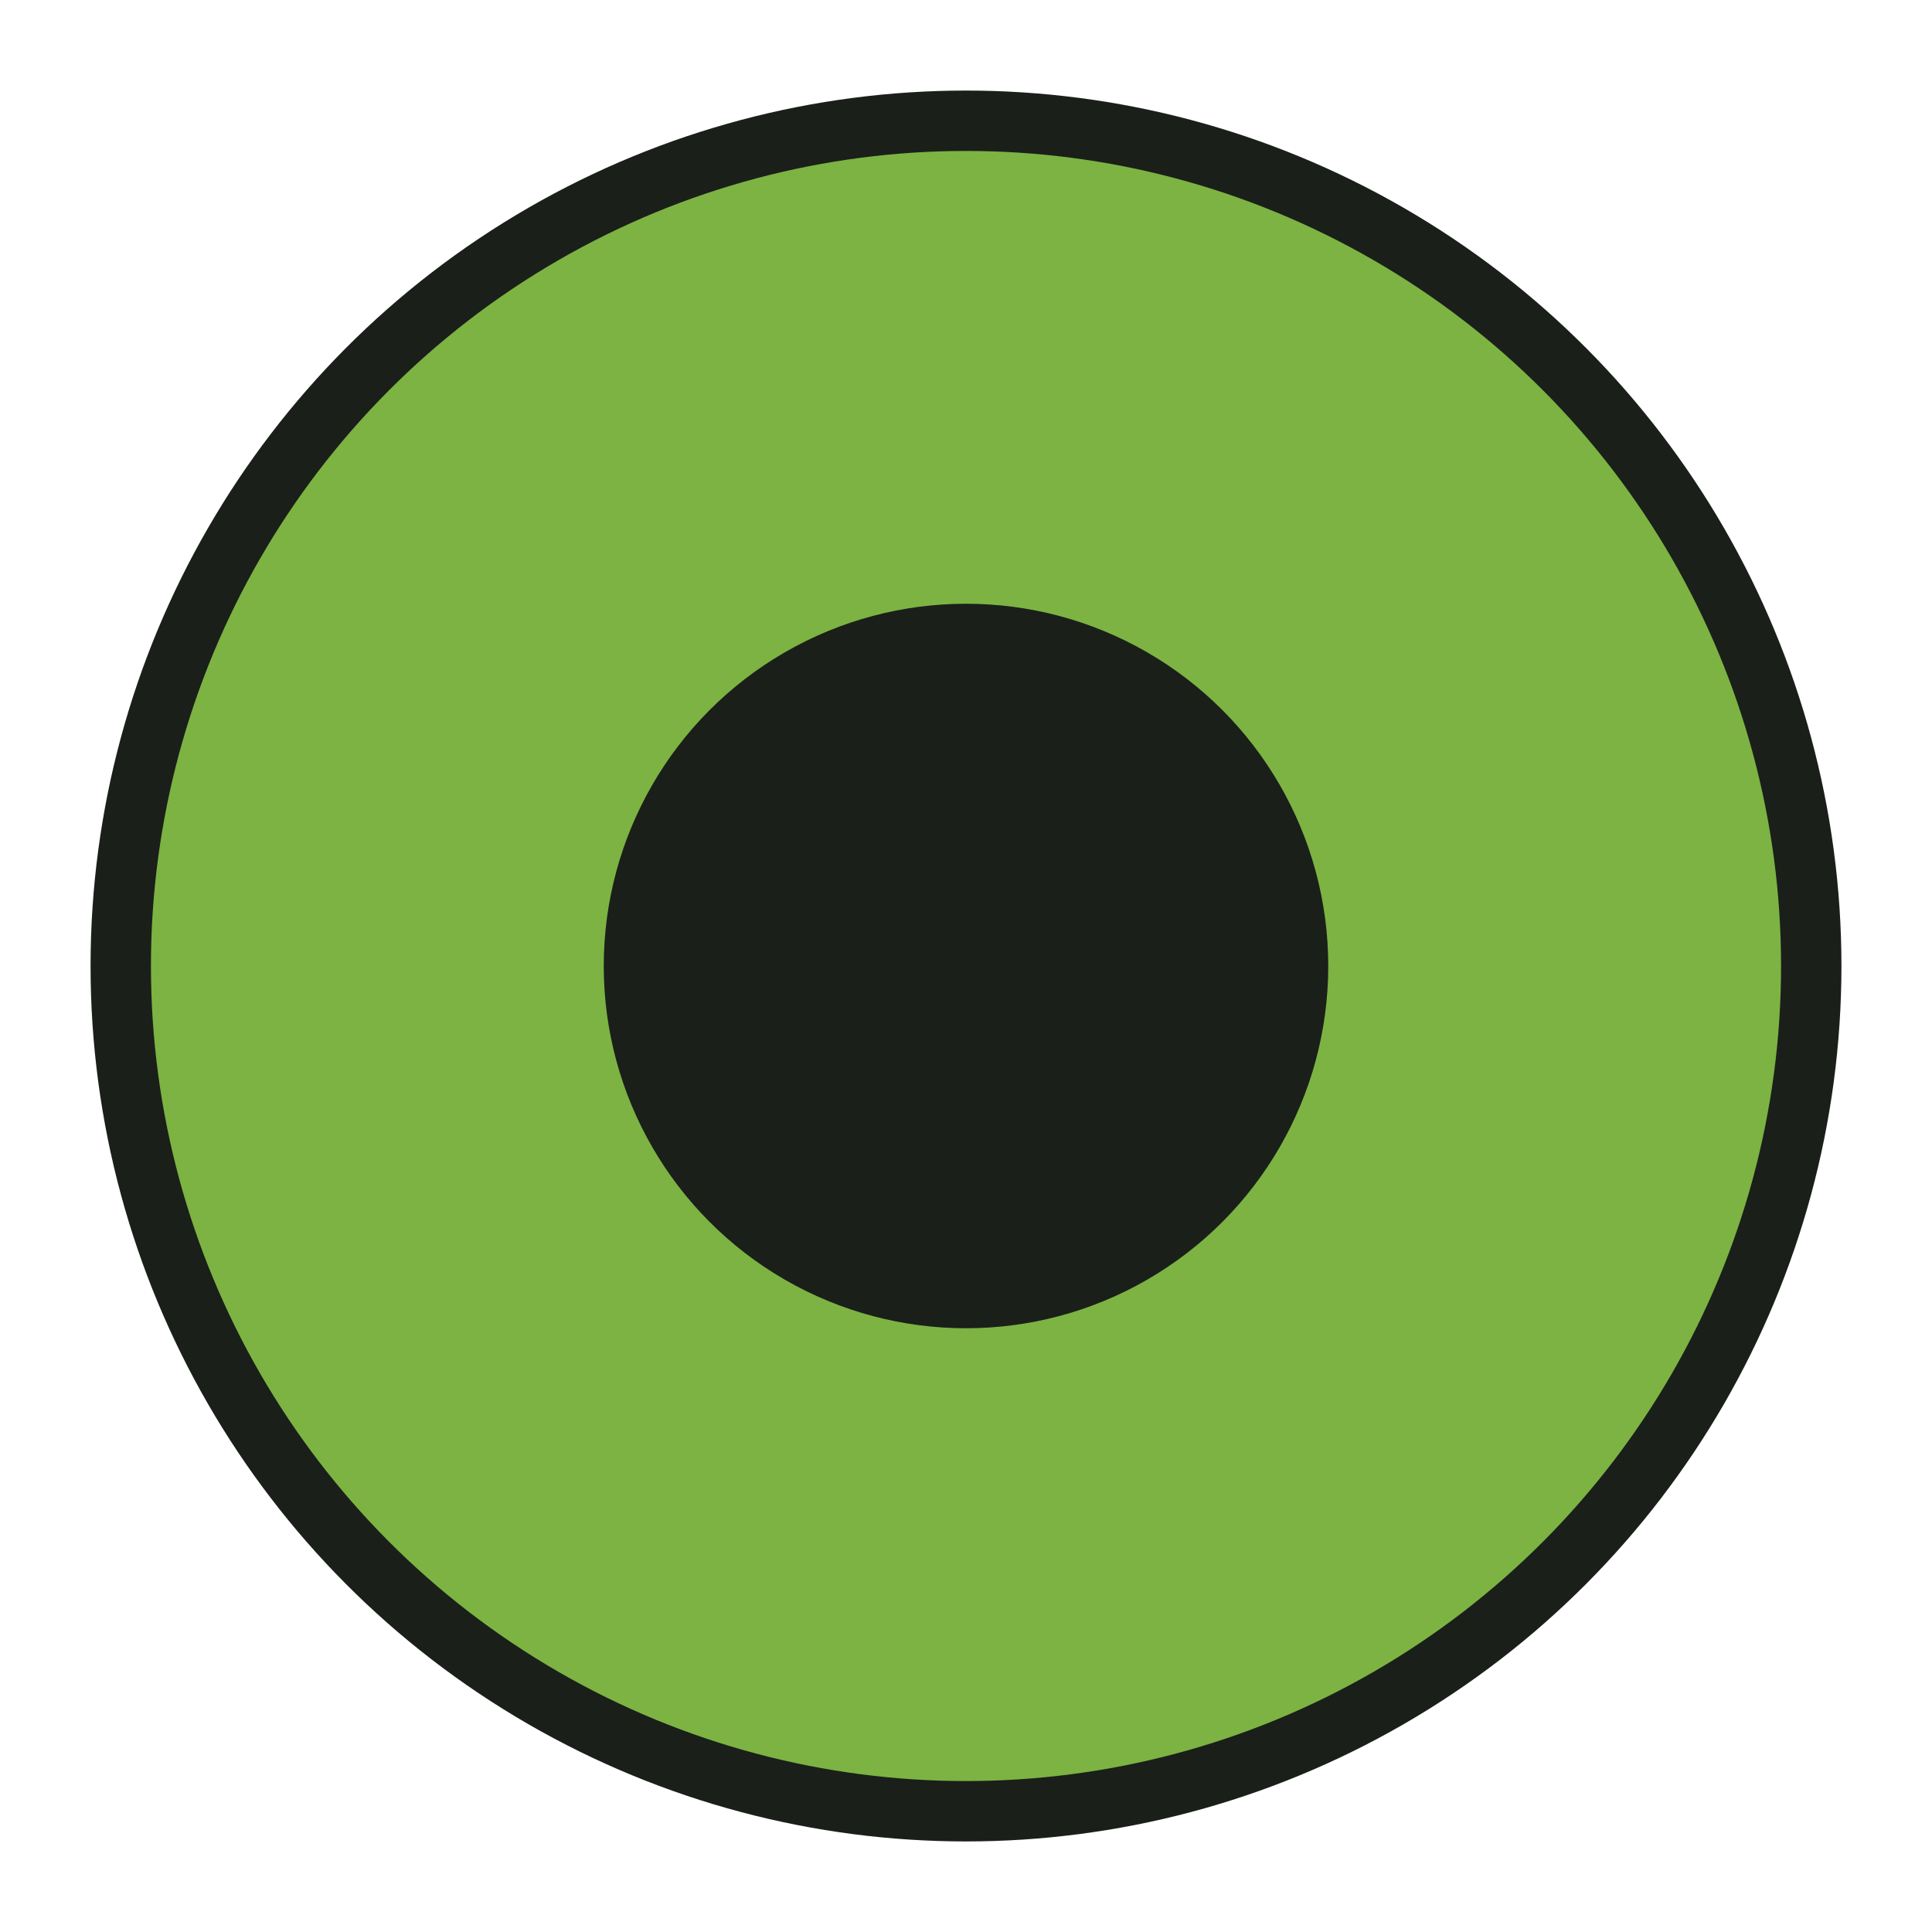<svg width="32" height="32" viewBox="0 0 32 32" fill="none" xmlns="http://www.w3.org/2000/svg">
  <circle cx="16" cy="16" r="14" fill="#7cb342" stroke="#1a1f1a" stroke-width="1"/>
  <circle cx="16" cy="16" r="6" fill="#1a1f1a"/>
</svg>